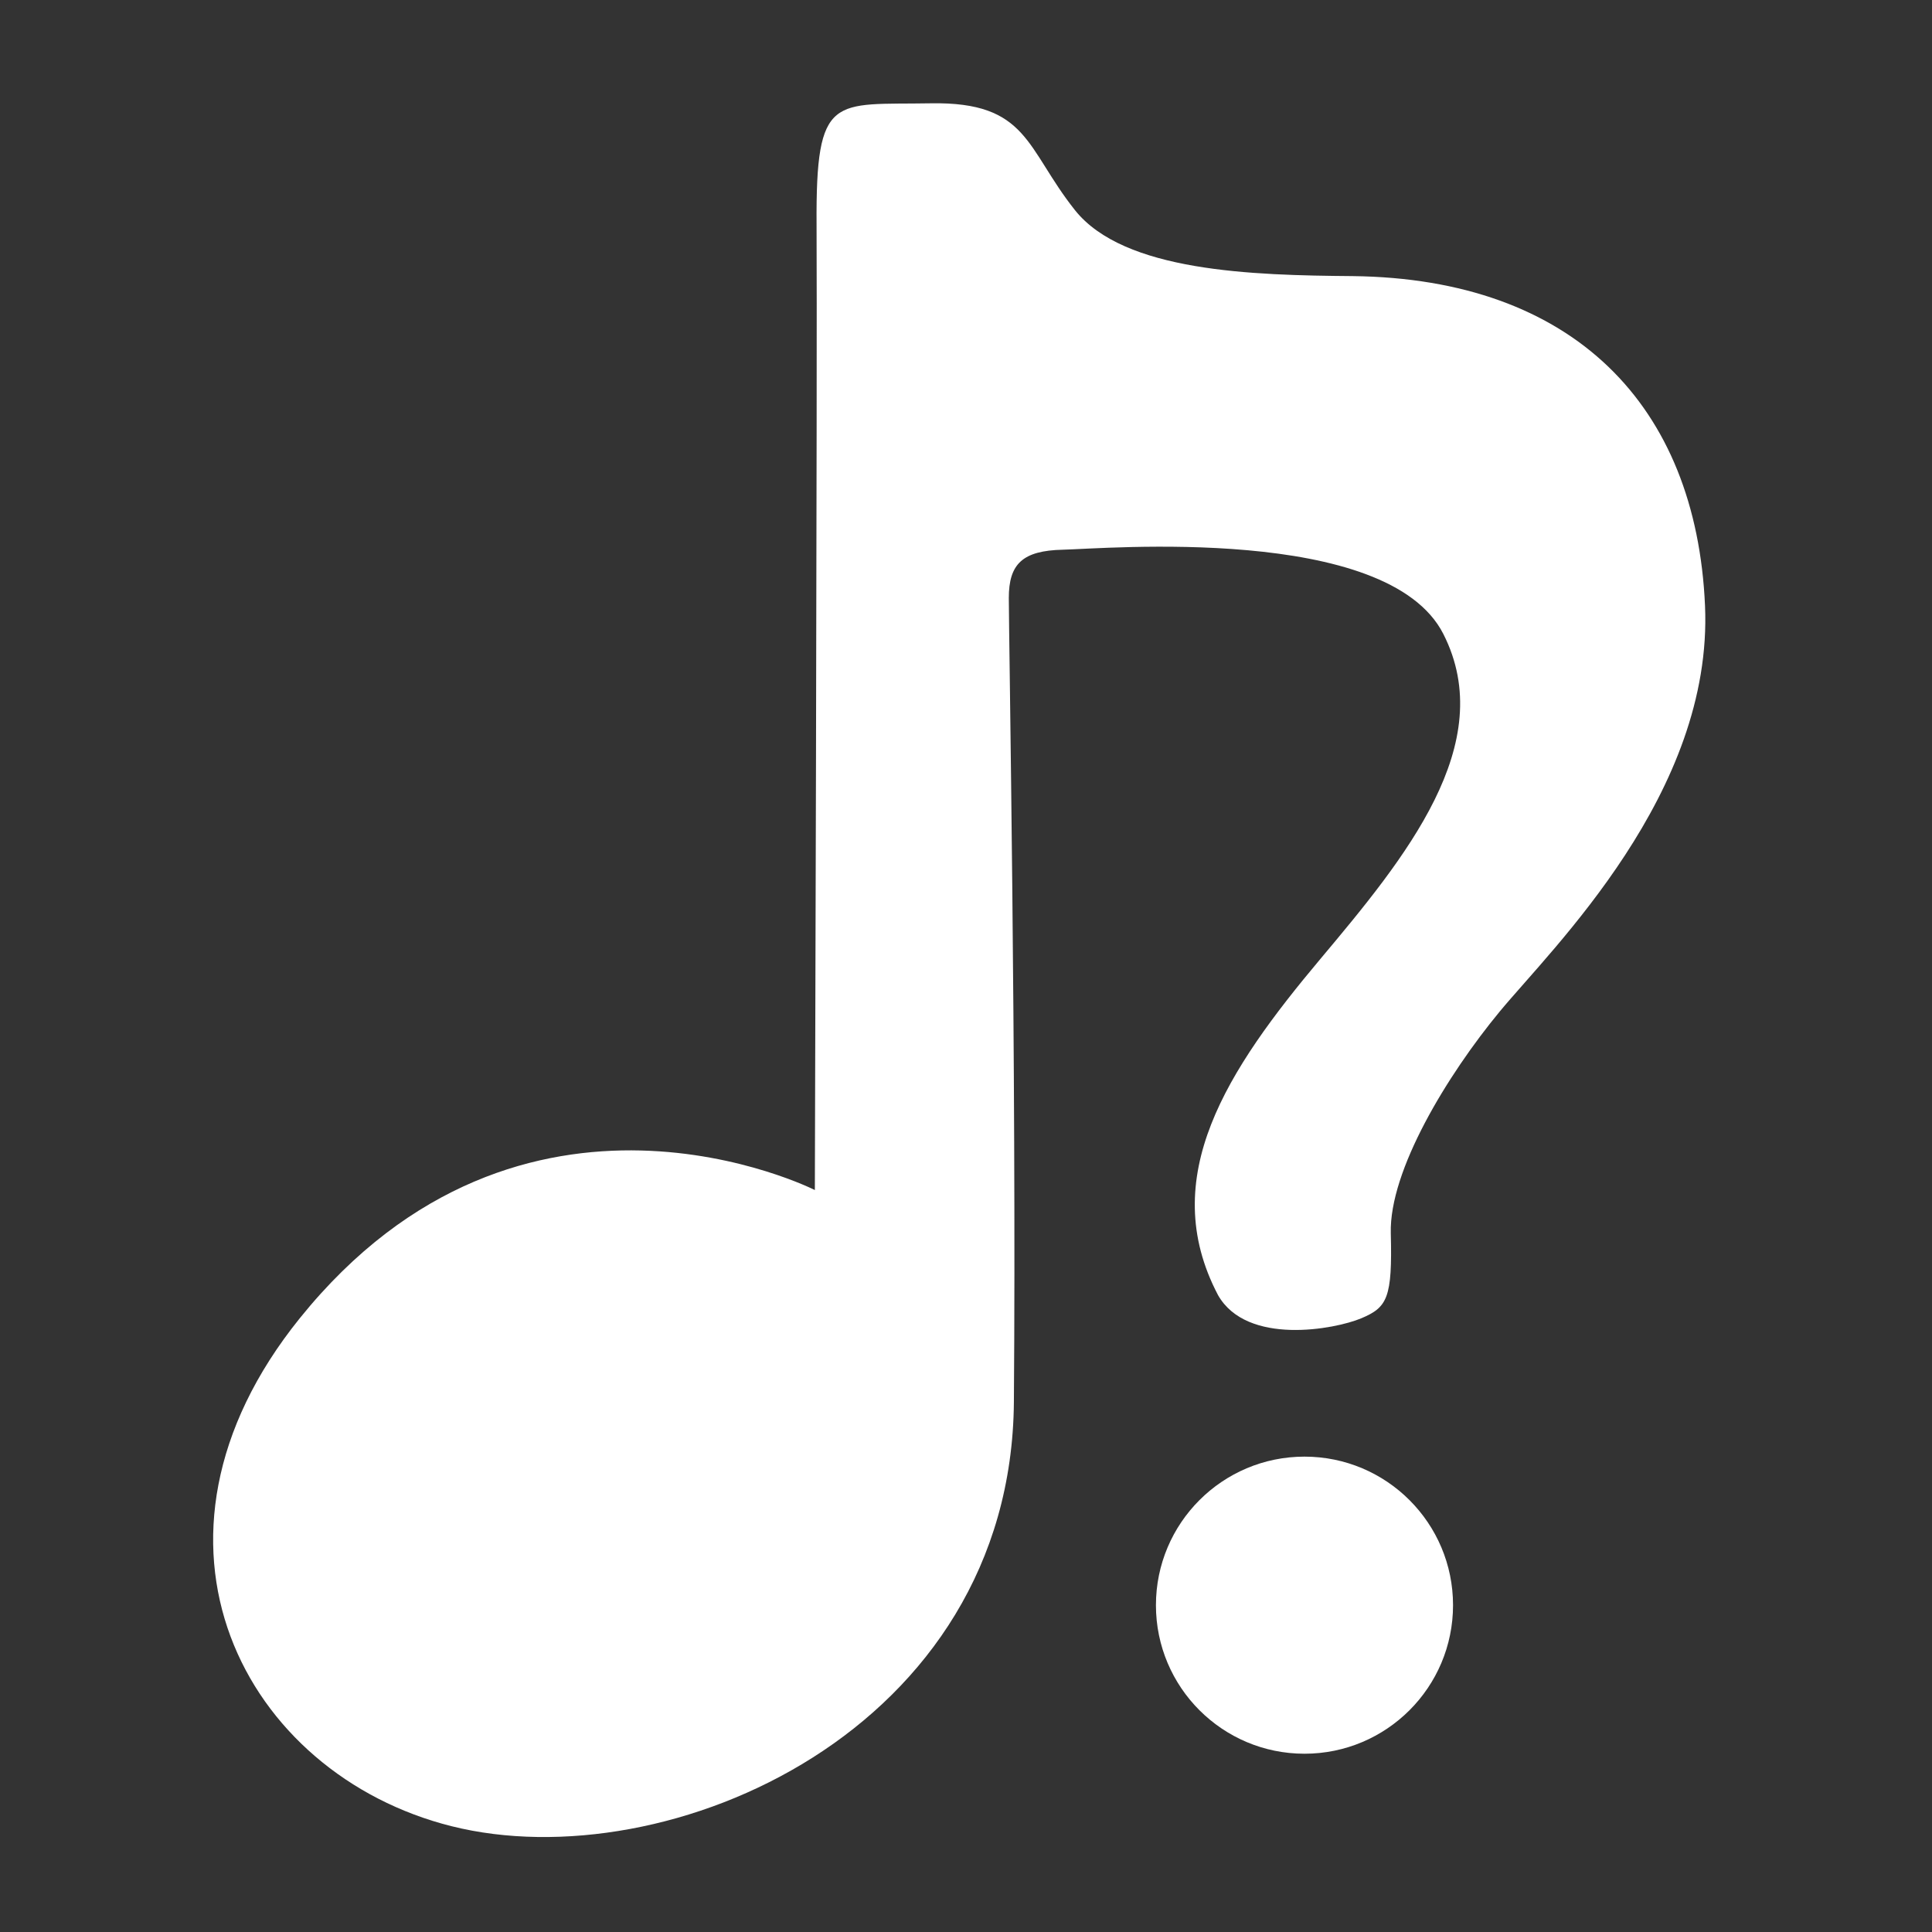 <?xml version="1.0" encoding="UTF-8" standalone="no"?>
<!-- Created with Inkscape (http://www.inkscape.org/) -->

<svg
   width="128"
   height="128"
   viewBox="0 0 33.867 33.867"
   version="1.1"
   id="svg1"
   xml:space="preserve"
   inkscape:version="1.3.2 (091e20e, 2023-11-25, custom)"
   sodipodi:docname="quizappicon.svg"
   xmlns:inkscape="http://www.inkscape.org/namespaces/inkscape"
   xmlns:sodipodi="http://sodipodi.sourceforge.net/DTD/sodipodi-0.dtd"
   xmlns="http://www.w3.org/2000/svg"
   xmlns:svg="http://www.w3.org/2000/svg"><rect x="0" y="0" width="33.867" height="33.867" fill="#333333" stroke="none"/><sodipodi:namedview
     id="namedview1"
     pagecolor="#ffffff"
     bordercolor="#999999"
     borderopacity="1"
     inkscape:showpageshadow="2"
     inkscape:pageopacity="0"
     inkscape:pagecheckerboard="0"
     inkscape:deskcolor="#d1d1d1"
     inkscape:document-units="mm"
     inkscape:zoom="6.3001122"
     inkscape:cx="50.475291"
     inkscape:cy="31.745466"
     inkscape:window-width="3840"
     inkscape:window-height="2066"
     inkscape:window-x="-11"
     inkscape:window-y="-11"
     inkscape:window-maximized="1"
     inkscape:current-layer="layer2"
     inkscape:export-bgcolor="#ffffff00" /><defs
     id="defs1" /><g
     inkscape:groupmode="layer"
     id="layer2"
     inkscape:label="Layer 2"><g
       id="g2"
       style="fill:#ffffff;fill-opacity:1"><path
         style="fill:#ffffff;fill-opacity:1;stroke:none;stroke-width:0.265px;stroke-linecap:butt;stroke-linejoin:miter;stroke-opacity:1"
         d="m 14.284,20.861 c 0,0 -5.124,-2.598 -9.029,2.247 -3.154,3.913 -0.969,7.994 2.659,8.904 3.786,0.95 9.815,-1.678 9.859,-7.439 0.045,-5.761 -0.089,-13.497 -0.089,-14.091 0,-0.594 0.238,-0.831 0.95,-0.846 0.713,-0.015 5.687,-0.453 6.667,1.477 0.98,1.93 -0.677,3.936 -2.153,5.694 -1.633,1.945 -2.881,3.831 -1.797,5.895 0.505,0.891 2.049,0.601 2.509,0.408 0.46,-0.193 0.549,-0.356 0.52,-1.492 -0.029,-1.098 0.989,-2.772 1.909,-3.886 0.921,-1.114 3.745,-3.834 3.599,-7.117 C 29.733,7.112 27.588,4.885 23.712,4.84 21.96,4.826 19.703,4.766 18.842,3.682 17.981,2.598 18.026,1.782 16.318,1.811 14.61,1.841 14.299,1.618 14.314,3.935 14.328,6.251 14.284,20.861 14.284,20.861 Z"
         id="path1"
         sodipodi:nodetypes="cssssssscsssscsssc" /><circle
         style="fill:#ffffff;fill-opacity:1;stroke:none;stroke-width:0.269;stroke-linecap:round;stroke-linejoin:round;paint-order:fill markers stroke"
         id="path2"
         cx="22.867"
         cy="28.138"
         r="2.604" /></g></g></svg>
